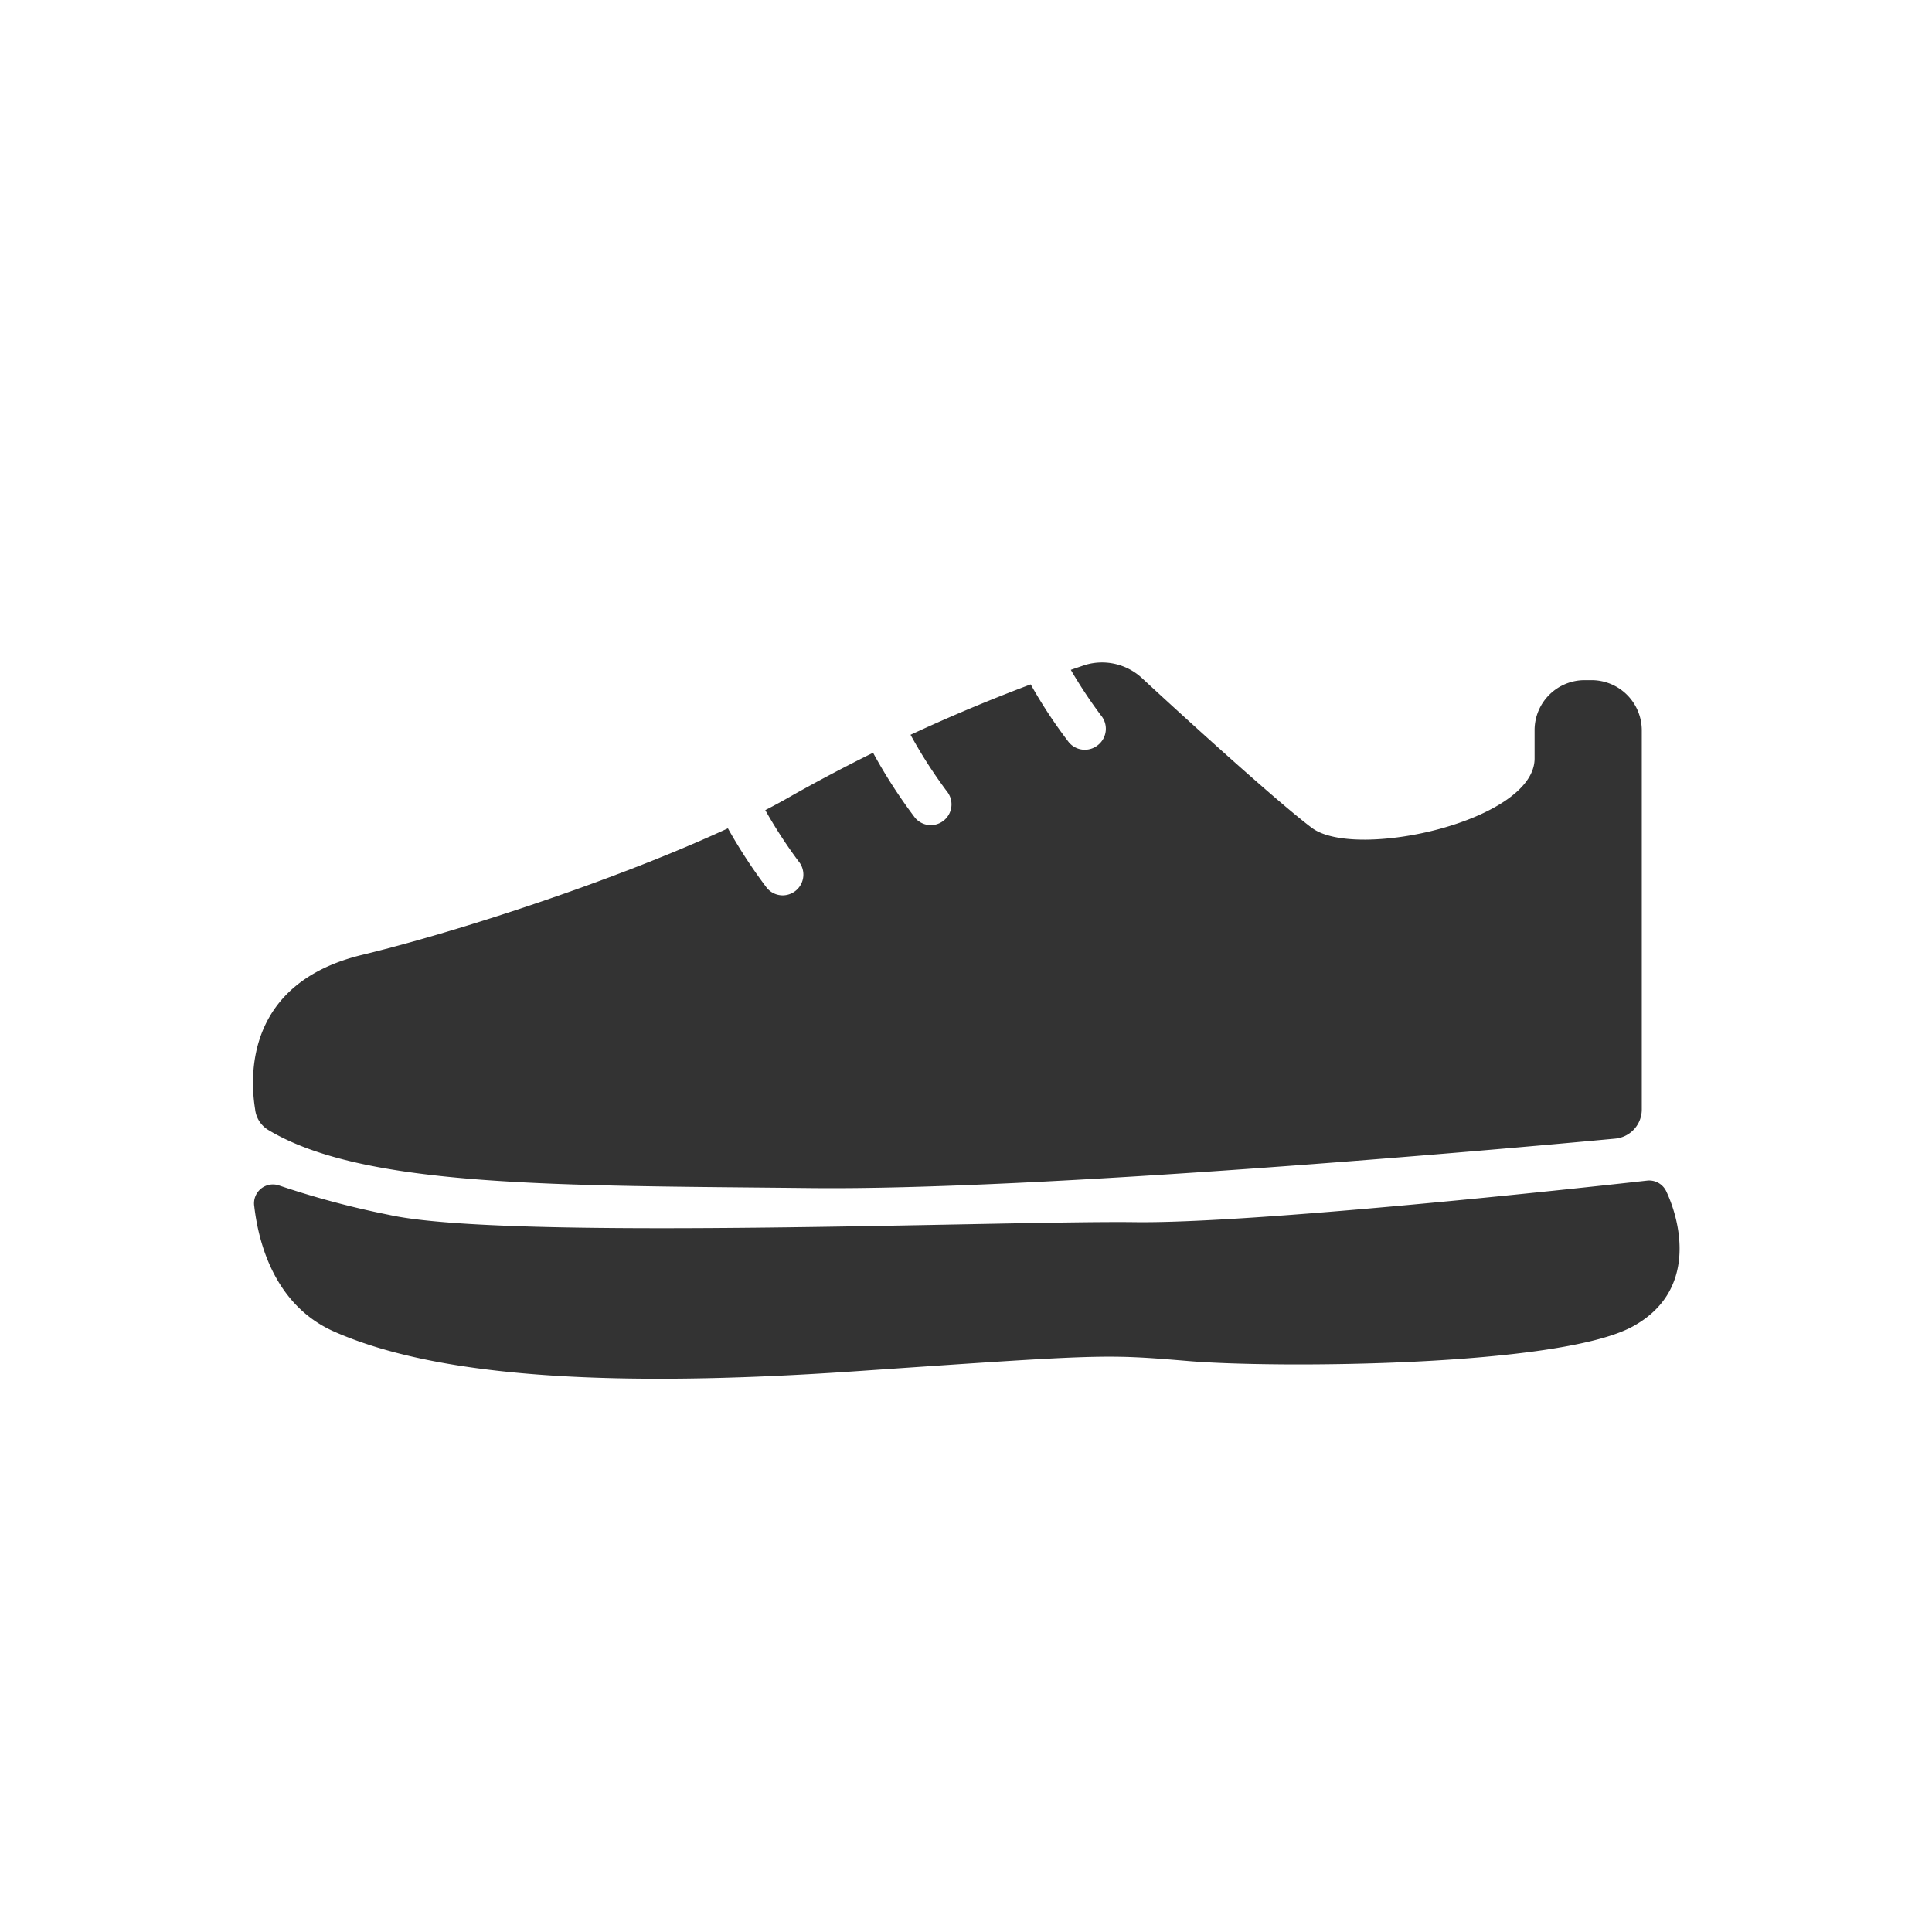<svg xmlns="http://www.w3.org/2000/svg" viewBox="0 0 93 93"><defs><style>.cls-1{fill:#fff;}.cls-2{fill:#333;}</style></defs><g id="レイヤー_2" data-name="レイヤー 2"><g id="text"><rect class="cls-1" width="93" height="93"/><path class="cls-2" d="M12.91,54.39a1.33,1.33,0,0,1-.63-1c-.27-1.66-.41-6.07,5.13-7.42,5.79-1.4,15.76-4.79,20.76-7.7a83,83,0,0,1,14.06-6.26,2.83,2.83,0,0,1,2.75.64c2.06,1.91,6.56,6,8.18,7.21,2.13,1.56,10.67-.34,10.71-3.33,0-.5,0-1,0-1.41a2.41,2.41,0,0,1,2.42-2.38h.32a2.42,2.42,0,0,1,2.42,2.42V53.4a1.41,1.41,0,0,1-1.29,1.41c-5.55.52-27.7,2.5-38.7,2.38C26.89,57.06,17.55,57.18,12.91,54.39Z"/><path class="cls-2" d="M13.45,57.07a.91.91,0,0,0-1.21,1c.21,1.81,1,4.73,3.78,6,4.85,2.17,13.05,2.77,25.13,1.94s12-.83,16.11-.49S75,65.8,78.58,63.86c3.12-1.69,2.34-5,1.63-6.51a.91.91,0,0,0-.92-.52c-3.29.37-19.09,2.09-24.74,2-6.31-.07-30.2.9-35.82-.35A42.41,42.41,0,0,1,13.45,57.07Z"/><path class="cls-1" d="M37.68,43.1a1,1,0,0,1-.76-.35,25.11,25.11,0,0,1-2.25-3.56,1,1,0,1,1,1.77-.93,23.06,23.06,0,0,0,2,3.2,1,1,0,0,1-.13,1.41A1,1,0,0,1,37.68,43.1Z"/><path class="cls-1" d="M44.81,39.72a1,1,0,0,1-.76-.35,25.11,25.11,0,0,1-2.25-3.56,1,1,0,0,1,1.77-.93,23.06,23.06,0,0,0,2,3.2,1,1,0,0,1-.13,1.41A1,1,0,0,1,44.81,39.72Z"/><path class="cls-1" d="M52.21,36.09a1,1,0,0,1-.76-.36,23.29,23.29,0,0,1-2.25-3.56A1,1,0,1,1,51,31.25a22.56,22.56,0,0,0,2,3.19,1,1,0,0,1-.13,1.41A1,1,0,0,1,52.21,36.09Z"/></g></g></svg>